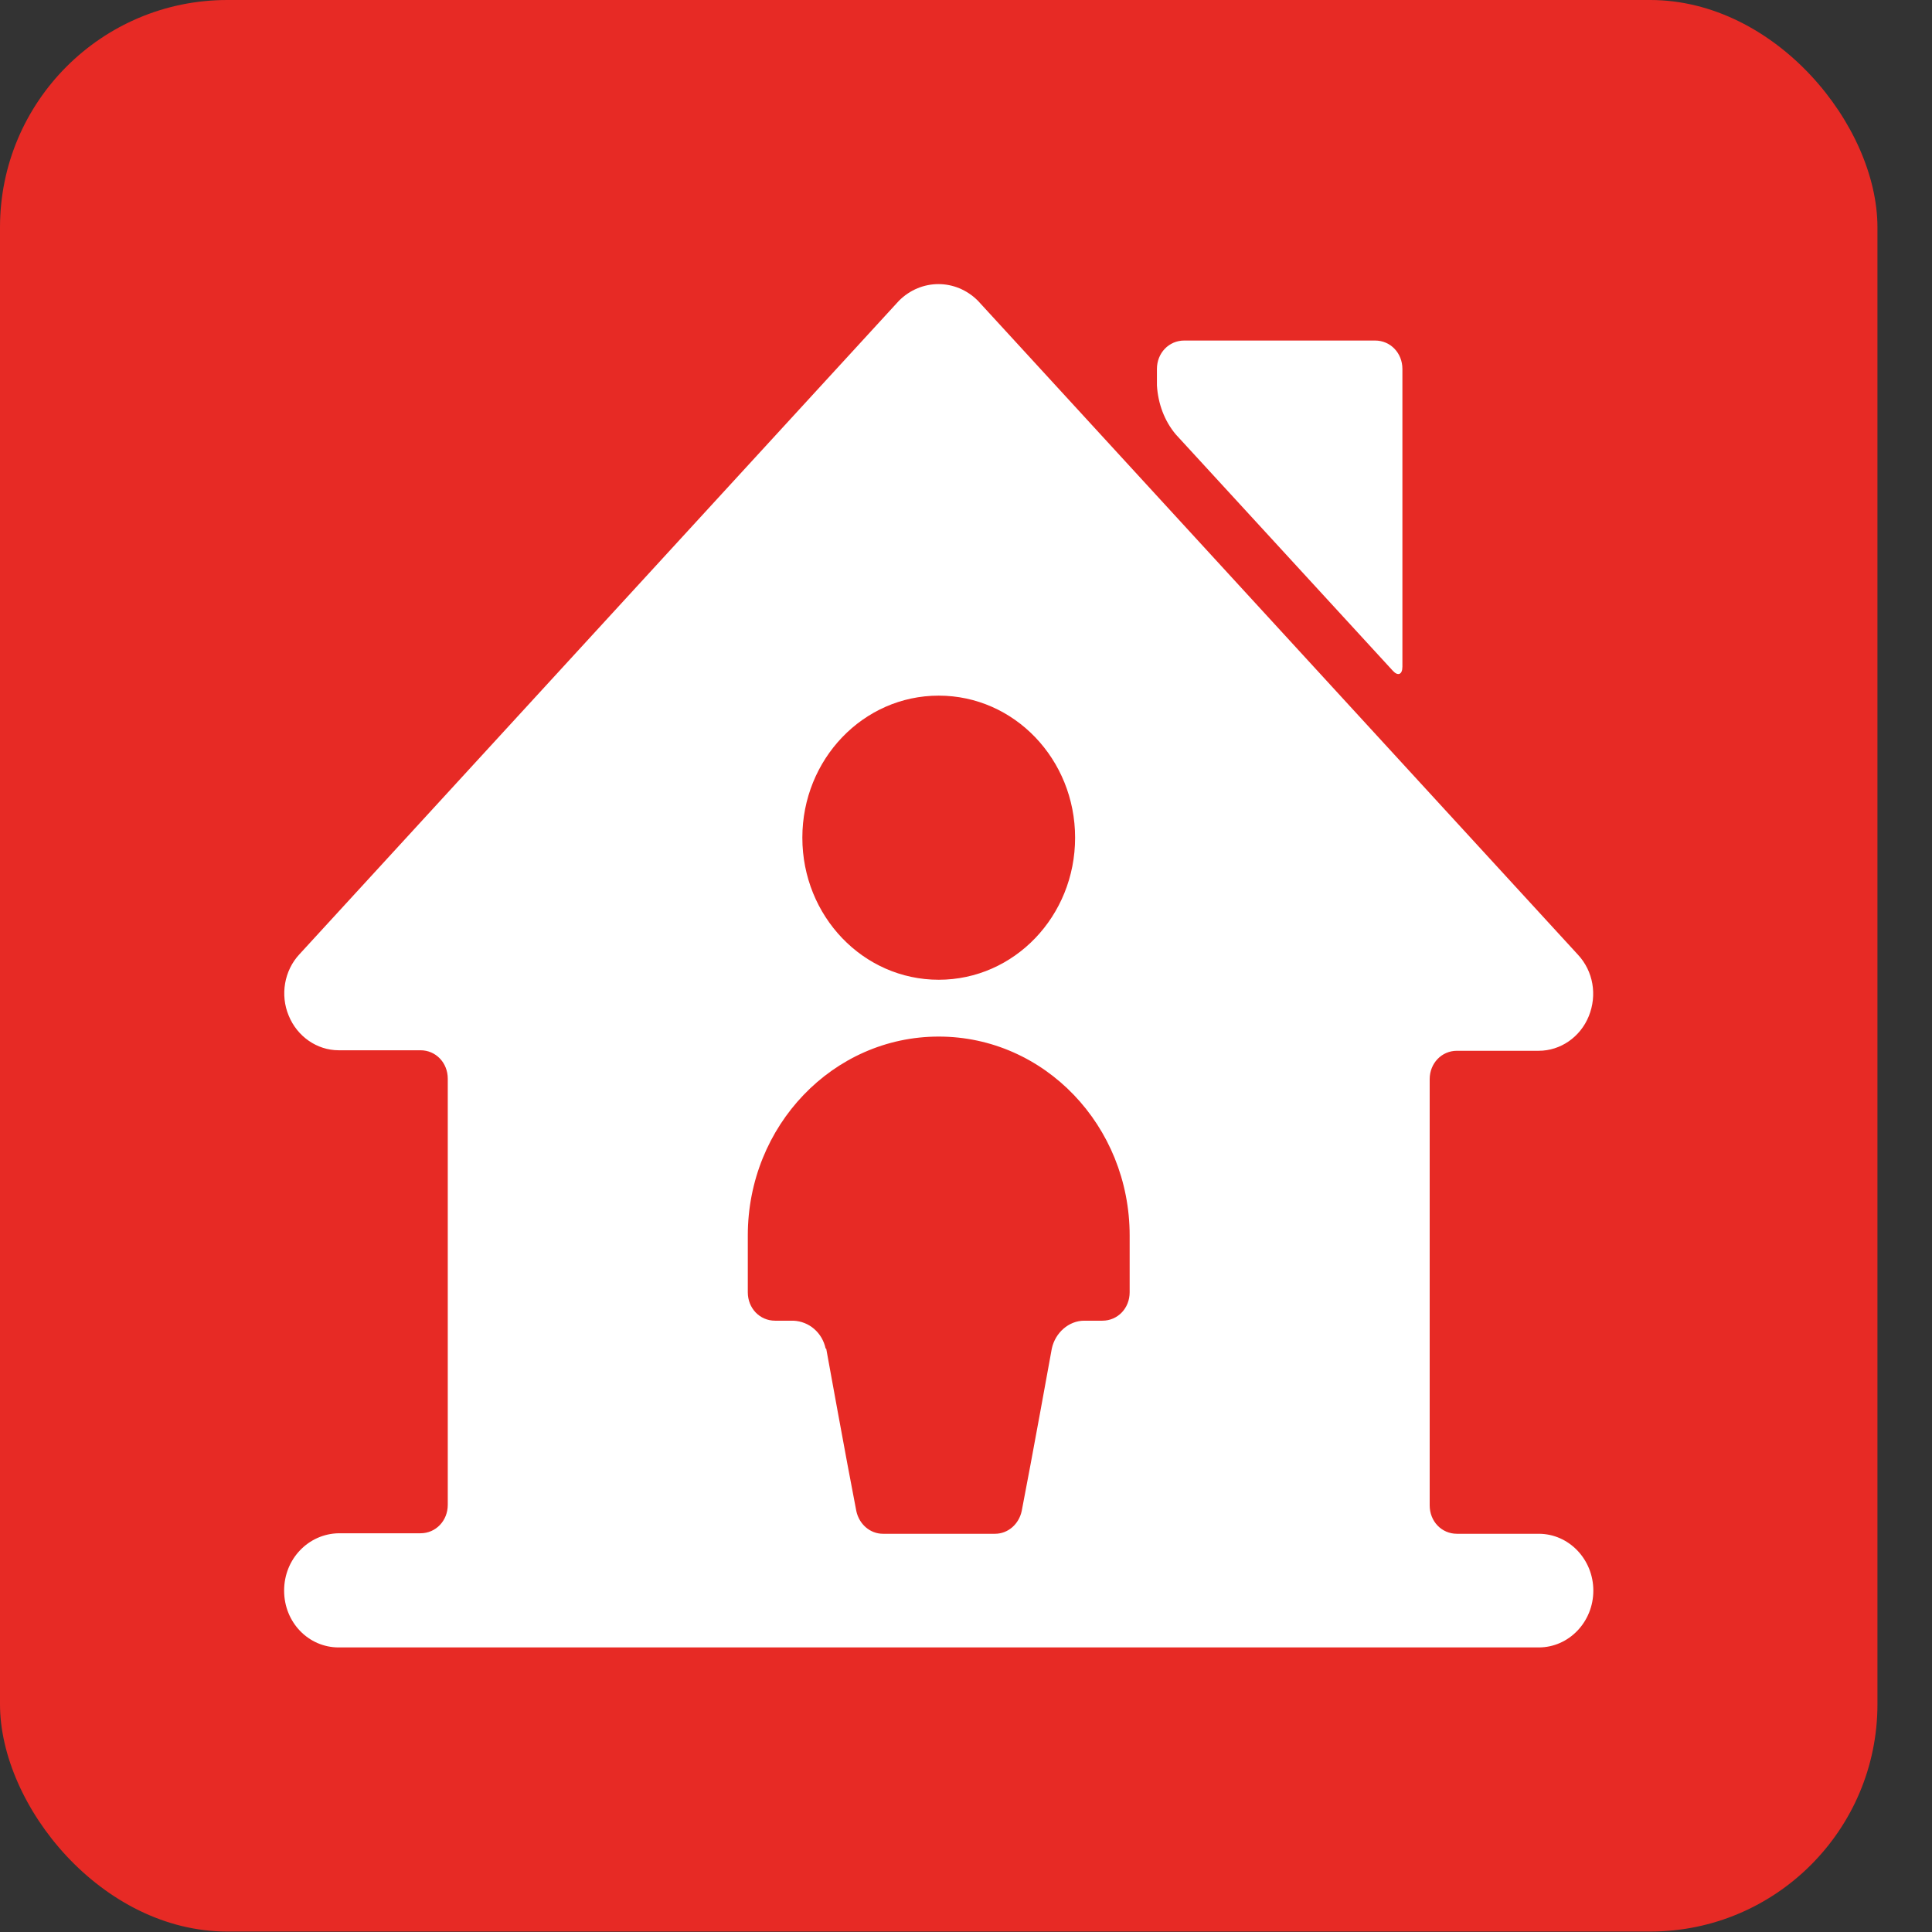 <svg xmlns="http://www.w3.org/2000/svg" width="34" height="34" viewBox="0 0 34 34" fill="none"><rect x="0" y="0" width="34" height="34" fill="#333333" stroke="none"/><rect width="33.04" height="33.992" rx="4" fill="#E72A25"></rect><path d="M24.68 6.493C24.68 6.213 24.47 5.993 24.2 5.993H20.84C20.57 5.993 20.36 6.213 20.36 6.493V6.783C20.38 7.103 20.49 7.403 20.69 7.643L24.51 11.803C24.6 11.903 24.68 11.873 24.68 11.733V6.493Z" fill="white"></path><path d="M14.53 23.733C14.47 23.453 14.24 23.253 13.96 23.242H13.64C13.37 23.242 13.16 23.023 13.16 22.742V21.742C13.16 19.812 14.66 18.242 16.52 18.242C18.38 18.242 19.88 19.812 19.88 21.742V22.742C19.88 23.023 19.67 23.242 19.4 23.242H19.08C18.81 23.242 18.57 23.453 18.51 23.733C18.51 23.733 18.15 25.723 17.98 26.593C17.93 26.823 17.74 26.992 17.51 26.992H15.54C15.31 26.992 15.12 26.823 15.07 26.593C14.9 25.723 14.54 23.733 14.54 23.733H14.53ZM16.52 12.242C17.85 12.242 18.92 13.363 18.92 14.742C18.92 16.122 17.85 17.242 16.52 17.242C15.19 17.242 14.12 16.122 14.12 14.742C14.12 13.363 15.19 12.242 16.52 12.242ZM28.04 27.992C28.04 27.442 27.61 26.992 27.08 26.992H25.64C25.37 26.992 25.16 26.773 25.16 26.492V18.992C25.16 18.712 25.37 18.492 25.64 18.492H27.08C27.46 18.492 27.81 18.253 27.96 17.883C28.11 17.512 28.04 17.093 27.77 16.802L17.21 5.293C16.82 4.902 16.21 4.902 15.82 5.293L5.27 16.793C5 17.082 4.93 17.512 5.08 17.872C5.23 18.242 5.58 18.483 5.96 18.483H7.4C7.67 18.483 7.88 18.703 7.88 18.983V26.483C7.88 26.762 7.67 26.983 7.4 26.983H5.96C5.43 26.992 5 27.433 5 27.992C5 28.552 5.43 28.992 5.96 28.992H27.08C27.61 28.992 28.04 28.543 28.04 27.992Z" fill="white"></path></svg>